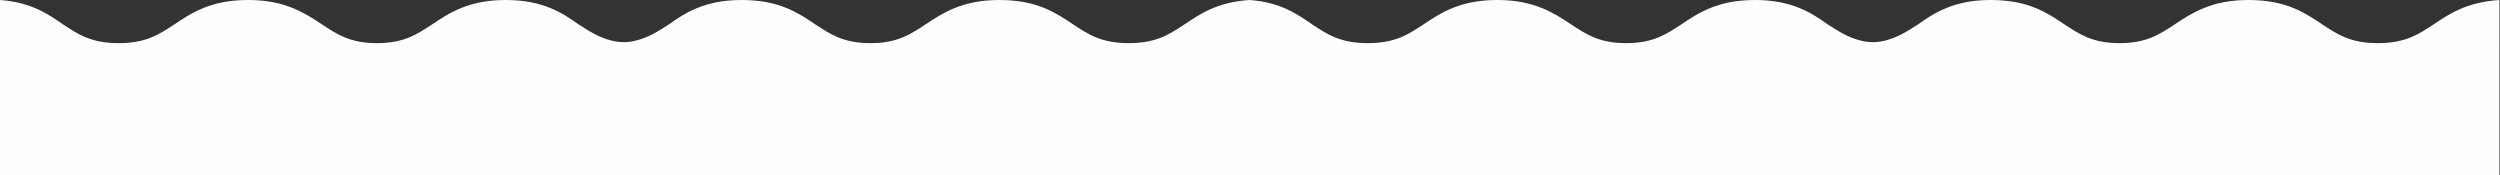 <?xml version="1.0" encoding="UTF-8"?> <!-- Generator: Adobe Illustrator 25.0.0, SVG Export Plug-In . SVG Version: 6.00 Build 0) --> <svg xmlns="http://www.w3.org/2000/svg" xmlns:xlink="http://www.w3.org/1999/xlink" id="Слой_1" x="0px" y="0px" viewBox="0 0 440.3 30.9" style="enable-background:new 0 0 440.3 30.9;" xml:space="preserve"><rect x="0" y="0" width="440.3" height="30.9" fill="#333333" stroke="none"/> <style type="text/css"> .st0{fill:#FFFDFD;} </style> <path class="st0" d="M112,30.9c0.1,0,0.3,0,0.4,0h327.8V0c-5.9,0.4-8.9,2.5-11.6,4.3c-2.6,1.7-4.9,3.3-9.8,3.3 c-4.9,0-7.2-1.6-9.8-3.3c-3-2-6.3-4.3-13-4.3c-6.5,0-10,2.3-13,4.3c-2.6,1.7-4.9,3.3-9.7,3.3s-7.1-1.6-9.7-3.3c-3-2-6.3-4.3-13-4.3 c-6.5,0-10,2.3-12.8,4.3c-1.9,1.2-3.5,2.3-6,2.9c-1.3,0.3-2.6,0.3-3.9,0c-2.5-0.6-4.1-1.7-6-2.9c-2.8-2-6.3-4.3-12.8-4.3 c-6.6,0-10,2.3-13,4.3c-2.6,1.7-4.9,3.3-9.7,3.3c-4.8,0-7.1-1.6-9.7-3.3c-3-2-6.5-4.3-13-4.3c-6.6,0-10,2.3-13,4.3 c-2.6,1.7-4.9,3.3-9.8,3.3s-7.2-1.6-9.8-3.3c-2.6-1.8-5.6-3.9-11-4.3H220c-5.7,0.4-8.7,2.5-11.4,4.3c-2.6,1.7-4.9,3.3-9.8,3.3 c-4.9,0-7.2-1.6-9.8-3.3c-3-2-6.3-4.3-13-4.3c-6.5,0-10,2.3-13,4.3c-2.6,1.7-4.9,3.3-9.7,3.3c-4.8,0-7.1-1.6-9.7-3.3 c-3-2-6.3-4.3-13-4.3c-6.5,0-10,2.3-12.8,4.3c-1.9,1.2-3.5,2.3-6,2.9c-1.3,0.3-2.6,0.3-3.9,0c-2.5-0.6-4.1-1.7-6-2.9 C99.1,2.3,95.6,0,89.1,0c-6.6,0-10,2.3-13,4.3c-2.6,1.7-4.9,3.3-9.7,3.3c-4.8,0-7.1-1.6-9.7-3.3c-3-2-6.5-4.3-13-4.3 c-6.6,0-10,2.3-13,4.3c-2.6,1.7-4.9,3.3-9.8,3.3c-4.9,0-7.2-1.6-9.8-3.3C8.5,2.5,5.5,0.4,0,0v30.9H112z"></path> </svg> 